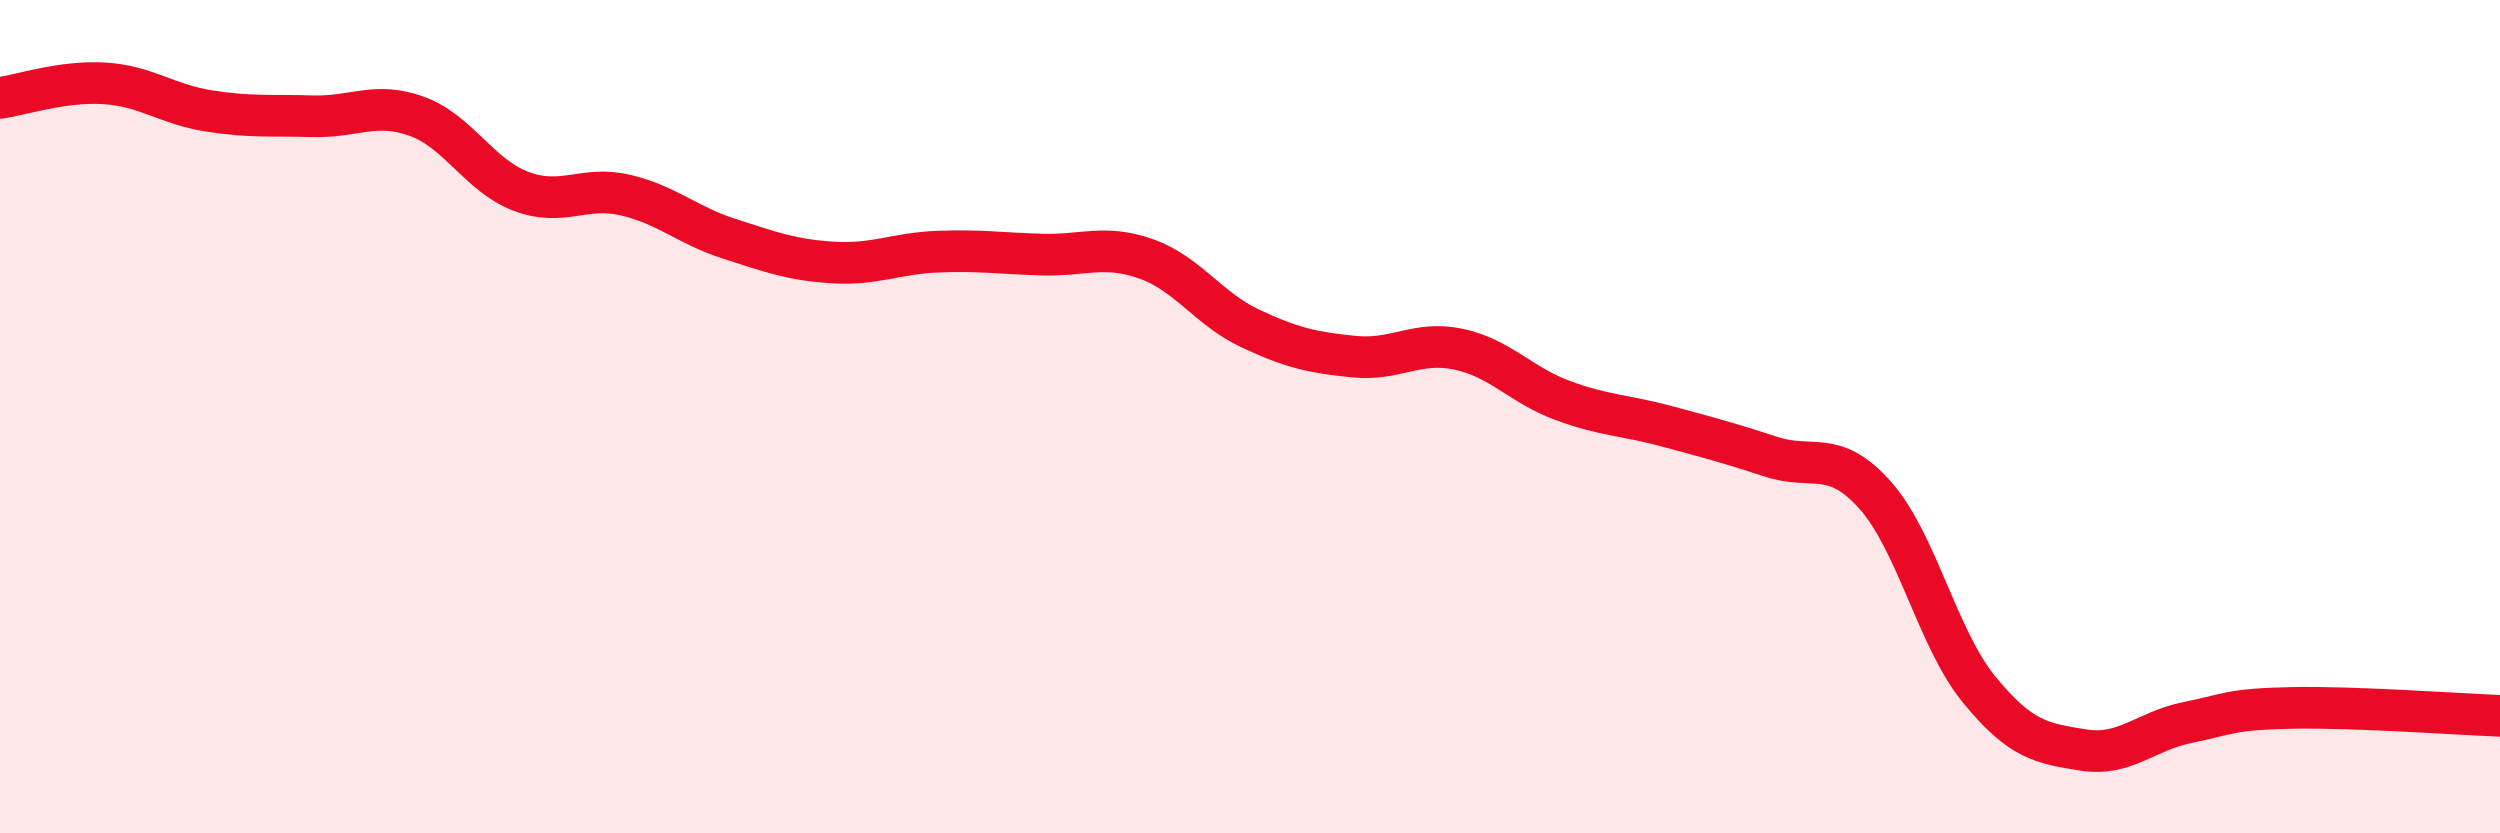 
    <svg width="60" height="20" viewBox="0 0 60 20" xmlns="http://www.w3.org/2000/svg">
      <path
        d="M 0,2.35 C 0.5,2.28 1.5,1.94 2.5,2 C 3.5,2.06 4,2.5 5,2.66 C 6,2.82 6.5,2.76 7.5,2.79 C 8.5,2.82 9,2.43 10,2.79 C 11,3.15 11.5,4.21 12.5,4.59 C 13.5,4.97 14,4.45 15,4.68 C 16,4.91 16.5,5.41 17.5,5.73 C 18.5,6.05 19,6.24 20,6.3 C 21,6.36 21.5,6.08 22.5,6.04 C 23.5,6 24,6.08 25,6.11 C 26,6.14 26.5,5.86 27.5,6.21 C 28.5,6.56 29,7.41 30,7.88 C 31,8.35 31.5,8.46 32.5,8.56 C 33.5,8.66 34,8.17 35,8.38 C 36,8.59 36.5,9.24 37.5,9.61 C 38.5,9.98 39,9.96 40,10.23 C 41,10.5 41.5,10.63 42.5,10.96 C 43.5,11.29 44,10.76 45,11.88 C 46,13 46.5,15.33 47.5,16.55 C 48.5,17.77 49,17.84 50,18 C 51,18.16 51.5,17.54 52.5,17.34 C 53.5,17.14 53.5,17.02 55,16.99 C 56.5,16.96 59,17.14 60,17.18L60 20L0 20Z"
        fill="#EB0A25"
        opacity="0.1"
        stroke-linecap="round"
        stroke-linejoin="round"
      />
      <path
        d="M 0,2.35 C 0.5,2.28 1.5,1.94 2.5,2 C 3.5,2.06 4,2.5 5,2.66 C 6,2.82 6.5,2.76 7.5,2.79 C 8.5,2.82 9,2.43 10,2.79 C 11,3.15 11.5,4.21 12.5,4.59 C 13.5,4.97 14,4.45 15,4.68 C 16,4.91 16.5,5.41 17.5,5.73 C 18.5,6.05 19,6.24 20,6.3 C 21,6.36 21.5,6.08 22.5,6.04 C 23.5,6 24,6.08 25,6.11 C 26,6.14 26.5,5.86 27.5,6.21 C 28.5,6.56 29,7.41 30,7.88 C 31,8.35 31.5,8.46 32.5,8.56 C 33.5,8.66 34,8.17 35,8.38 C 36,8.59 36.5,9.24 37.5,9.61 C 38.5,9.98 39,9.96 40,10.23 C 41,10.5 41.5,10.63 42.5,10.96 C 43.5,11.29 44,10.76 45,11.88 C 46,13 46.5,15.33 47.5,16.55 C 48.5,17.77 49,17.84 50,18 C 51,18.16 51.5,17.54 52.5,17.34 C 53.5,17.14 53.5,17.02 55,16.99 C 56.5,16.96 59,17.14 60,17.18"
        stroke="#EB0A25"
        stroke-width="1"
        fill="none"
        stroke-linecap="round"
        stroke-linejoin="round"
      />
    </svg>
  